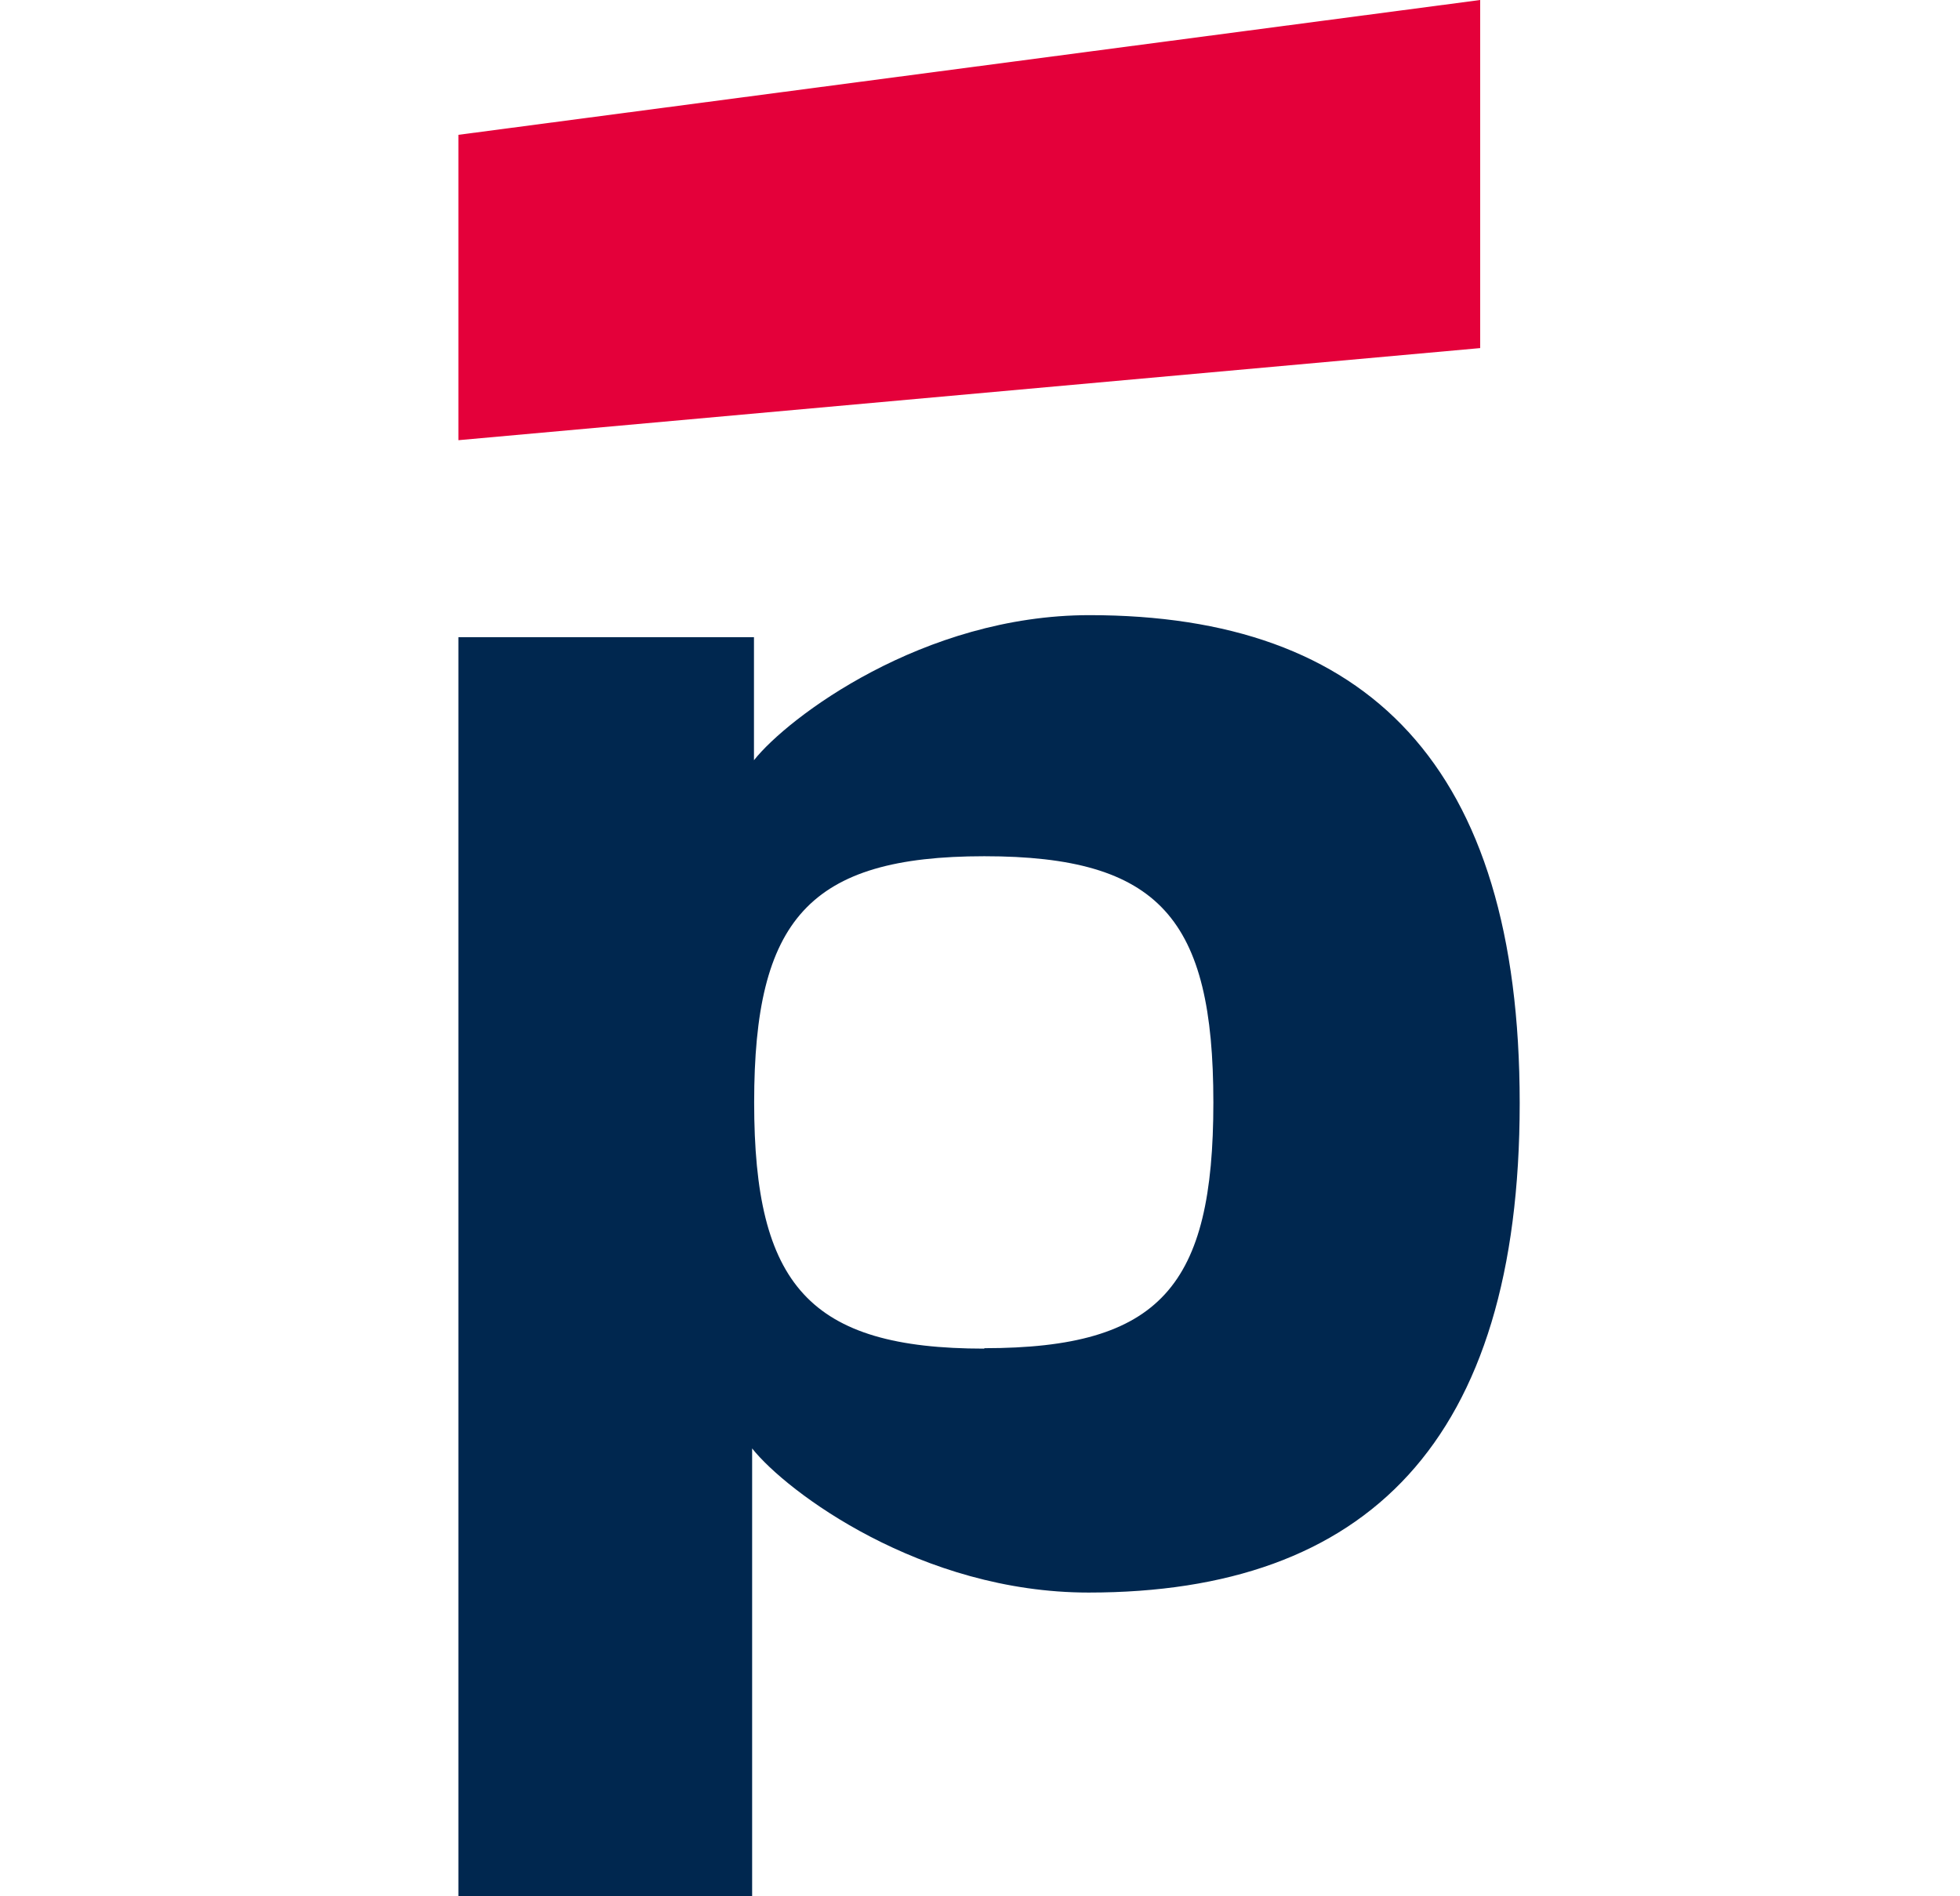 <svg xmlns="http://www.w3.org/2000/svg" width="31" height="30" viewBox="0 0 31 30" fill="none"><g id="logo"><path id="path" d="M23.411 0L7.25 2.133V6.964L23.411 5.507V0Z" fill="#E4003A"></path><path id="path_2" d="M17.232 9.732C14.598 9.732 12.456 11.355 11.925 12.027V10.08H7.25V30H11.896V22.915C12.441 23.601 14.568 25.195 17.218 25.195C21.614 25.195 24.036 22.813 24.036 17.452C24.036 12.092 21.618 9.732 17.232 9.732ZM15.568 21.336C12.8 21.336 11.928 20.331 11.928 17.441C11.928 14.551 12.793 13.546 15.568 13.546C18.343 13.546 19.191 14.536 19.191 17.441C19.191 20.346 18.356 21.329 15.568 21.329V21.336Z" fill="#00274F"></path></g></svg>
